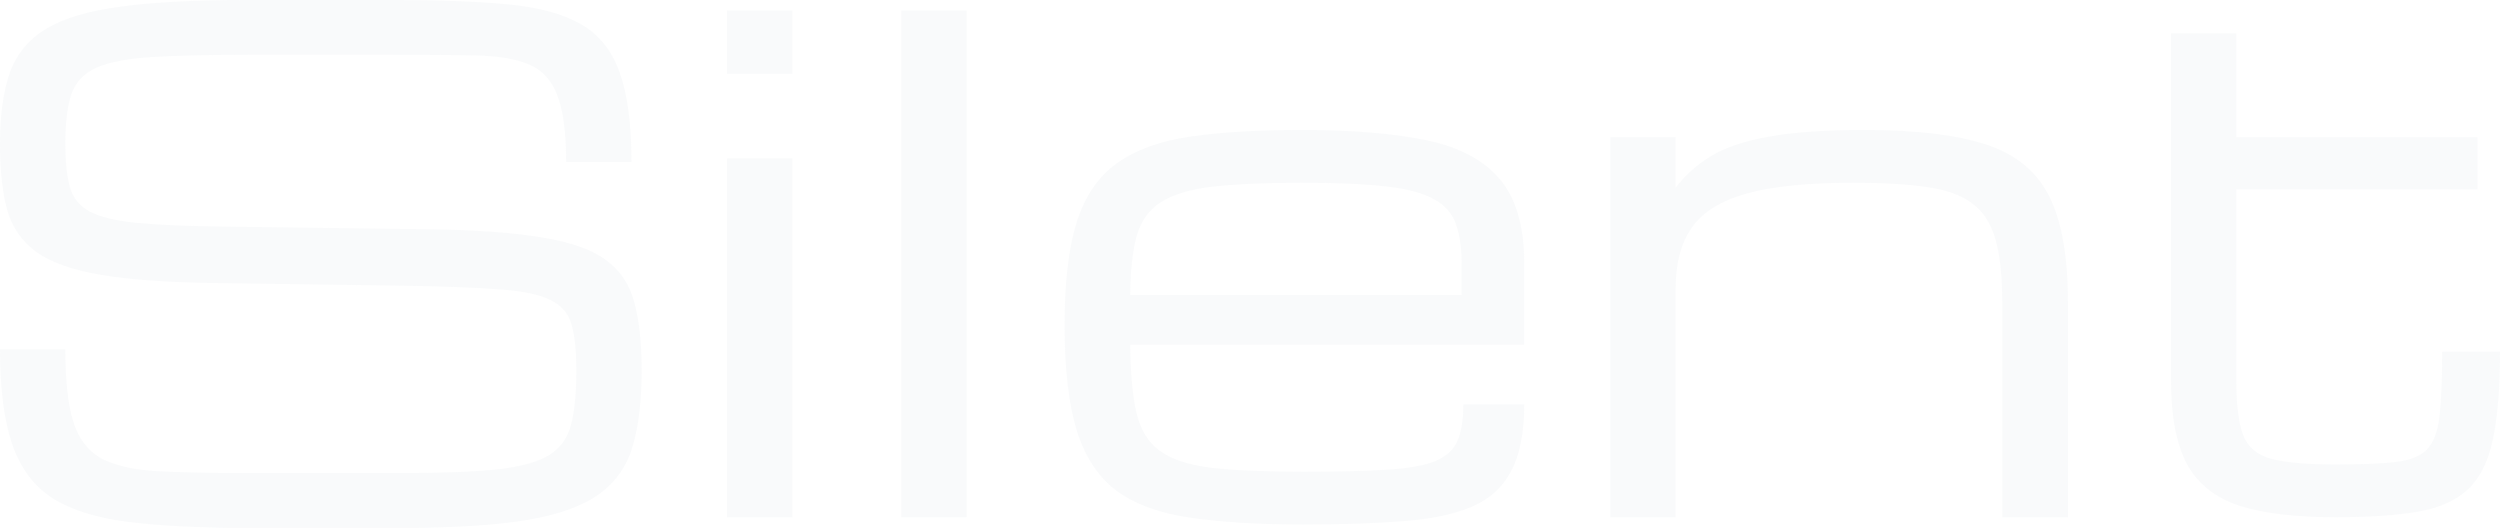 <svg width="971" height="205" viewBox="0 0 971 205" fill="none" xmlns="http://www.w3.org/2000/svg">
<path opacity="0.06" d="M223.853 144.013C223.853 136.41 223.236 130.431 222.003 126.075C220.77 121.719 217.995 118.517 213.678 116.464C209.361 114.329 202.666 112.962 193.592 112.364C184.518 111.681 172.097 111.212 156.327 110.956L82.855 109.931C64.707 109.675 50.127 108.606 39.115 106.727C28.103 104.85 19.778 101.902 14.139 97.888C8.501 93.787 4.713 88.321 2.775 81.487C0.925 74.654 0 66.112 0 55.862C0 44.673 1.277 35.448 3.832 28.188C6.475 20.927 11.188 15.247 17.972 11.147C24.843 7.047 34.534 4.185 47.044 2.562C59.553 0.854 75.719 0 95.541 0H152.099C170.07 0 185.046 0.555 197.028 1.666C209.009 2.776 218.524 5.339 225.571 9.353C232.619 13.368 237.64 19.603 240.635 28.059C243.718 36.516 245.26 48.132 245.26 62.909H219.888C219.888 51.464 218.744 42.837 216.453 37.028C214.25 31.134 210.551 27.12 205.353 24.984C200.243 22.849 193.328 21.696 184.606 21.525C175.884 21.354 165.048 21.269 152.099 21.269H96.862C81.093 21.269 68.451 21.568 58.937 22.166C49.51 22.764 42.374 24.13 37.529 26.266C32.684 28.401 29.424 31.818 27.75 36.516C26.165 41.213 25.372 47.663 25.372 55.862C25.372 62.781 25.944 68.333 27.09 72.519C28.235 76.704 30.79 79.907 34.754 82.128C38.806 84.263 45.017 85.758 53.387 86.612C61.756 87.381 73.164 87.851 87.612 88.021L166.37 89.047C184.87 89.303 199.626 90.371 210.639 92.249C221.739 94.043 230.02 96.99 235.482 101.092C241.032 105.189 244.688 110.741 246.45 117.748C248.3 124.664 249.226 133.421 249.226 144.013C249.226 155.544 248.079 165.24 245.789 173.096C243.587 180.869 239.27 187.106 232.839 191.802C226.408 196.5 217.114 199.875 204.957 201.925C192.799 203.975 176.81 205 156.988 205H95.144C77.085 205 61.932 204.231 49.686 202.694C37.441 201.156 27.662 198.081 20.35 193.469C13.126 188.771 7.929 181.808 4.757 172.583C1.586 163.358 0 151.061 0 135.683H25.372C25.372 147.727 26.385 157.04 28.411 163.614C30.437 170.194 33.961 174.933 38.983 177.837C44.092 180.656 51.184 182.365 60.258 182.962C69.42 183.475 81.049 183.731 95.144 183.731H155.666C171.435 183.731 183.902 183.26 193.063 182.321C202.225 181.296 209.009 179.416 213.414 176.683C217.819 173.864 220.637 169.85 221.871 164.639C223.193 159.429 223.853 152.554 223.853 144.013ZM282.394 200.9V61.5H307.765V200.9H282.394ZM282.394 28.7V4.1H307.765V28.7H282.394ZM350.053 200.9V4.1H375.423V200.9H350.053ZM592.009 157.081C592.009 168.1 590.291 176.769 586.855 183.089C583.509 189.41 578.355 194.023 571.394 196.927C564.435 199.831 555.536 201.669 544.701 202.437C533.953 203.292 521.136 203.719 506.247 203.719C489.245 203.719 474.797 202.865 462.903 201.156C451.097 199.533 441.541 196.158 434.229 191.033C427.003 185.823 421.718 178.05 418.372 167.717C415.11 157.379 413.482 143.585 413.482 126.331C413.482 109.59 415.068 96.179 418.237 86.1C421.499 76.021 426.74 68.419 433.962 63.294C441.188 58.169 450.659 54.752 462.375 53.044C474.179 51.335 488.582 50.481 505.587 50.481C525.055 50.481 541.178 51.805 553.951 54.453C566.725 57.101 576.239 62.14 582.495 69.572C588.837 77.003 592.009 87.894 592.009 102.244V133.892H438.984C439.074 144.823 439.865 153.579 441.364 160.156C442.861 166.733 445.856 171.687 450.35 175.019C454.844 178.35 461.539 180.571 470.435 181.681C479.423 182.706 491.358 183.219 506.247 183.219C519.637 183.219 530.43 182.962 538.621 182.45C546.902 181.937 553.159 180.827 557.386 179.119C561.704 177.325 564.609 174.677 566.108 171.175C567.607 167.673 568.354 162.975 568.354 157.081H592.009ZM505.587 70.981C491.226 70.981 479.642 71.493 470.83 72.519C462.109 73.543 455.459 75.551 450.878 78.54C446.296 81.445 443.169 85.801 441.496 91.609C439.91 97.417 439.074 105.062 438.984 114.544H567.694V102.244C567.694 96.094 566.944 91.011 565.448 86.997C564.039 82.897 561.218 79.694 556.99 77.387C552.763 74.996 546.506 73.33 538.225 72.39C530.032 71.451 519.154 70.981 505.587 70.981ZM625.441 200.9V53.3H650.814V72.903C654.601 67.949 659.269 63.806 664.819 60.475C670.458 57.144 677.947 54.667 687.286 53.044C696.712 51.335 709.044 50.481 724.286 50.481C744.194 50.481 759.877 52.36 771.33 56.119C782.87 59.877 791.064 66.582 795.909 76.234C800.754 85.886 803.176 99.552 803.176 117.236V200.9H777.671V117.236C777.671 107.154 776.79 99.039 775.03 92.891C773.267 86.74 770.227 82.085 765.91 78.925C761.682 75.764 755.824 73.672 748.335 72.647C740.848 71.536 731.332 70.981 719.792 70.981C702.172 70.981 688.342 72.39 678.298 75.209C668.257 78.028 661.164 82.469 657.023 88.534C652.883 94.513 650.814 102.329 650.814 111.981V200.9H625.441ZM907.041 200.9C891.537 200.9 879.116 199.404 869.777 196.414C860.438 193.339 853.653 187.958 849.426 180.271C845.285 172.498 843.216 161.608 843.216 147.6V12.941H868.587V53.3H962.276V73.543H868.587V147.6C868.587 157.167 869.468 164.298 871.231 168.996C873.081 173.694 876.736 176.769 882.198 178.221C887.748 179.673 896.029 180.4 907.041 180.4C916.818 180.4 924.487 180.1 930.036 179.502C935.673 178.906 939.813 177.325 942.458 174.762C945.102 172.115 946.77 167.8 947.482 161.821C948.186 155.841 948.538 147.429 948.538 136.581H971C971 150.76 970.071 162.121 968.221 170.662C966.461 179.204 963.252 185.652 958.579 190.008C953.995 194.364 947.519 197.269 939.156 198.721C930.875 200.173 920.167 200.9 907.041 200.9Z" fill="#9CAAB8"/>
</svg>
